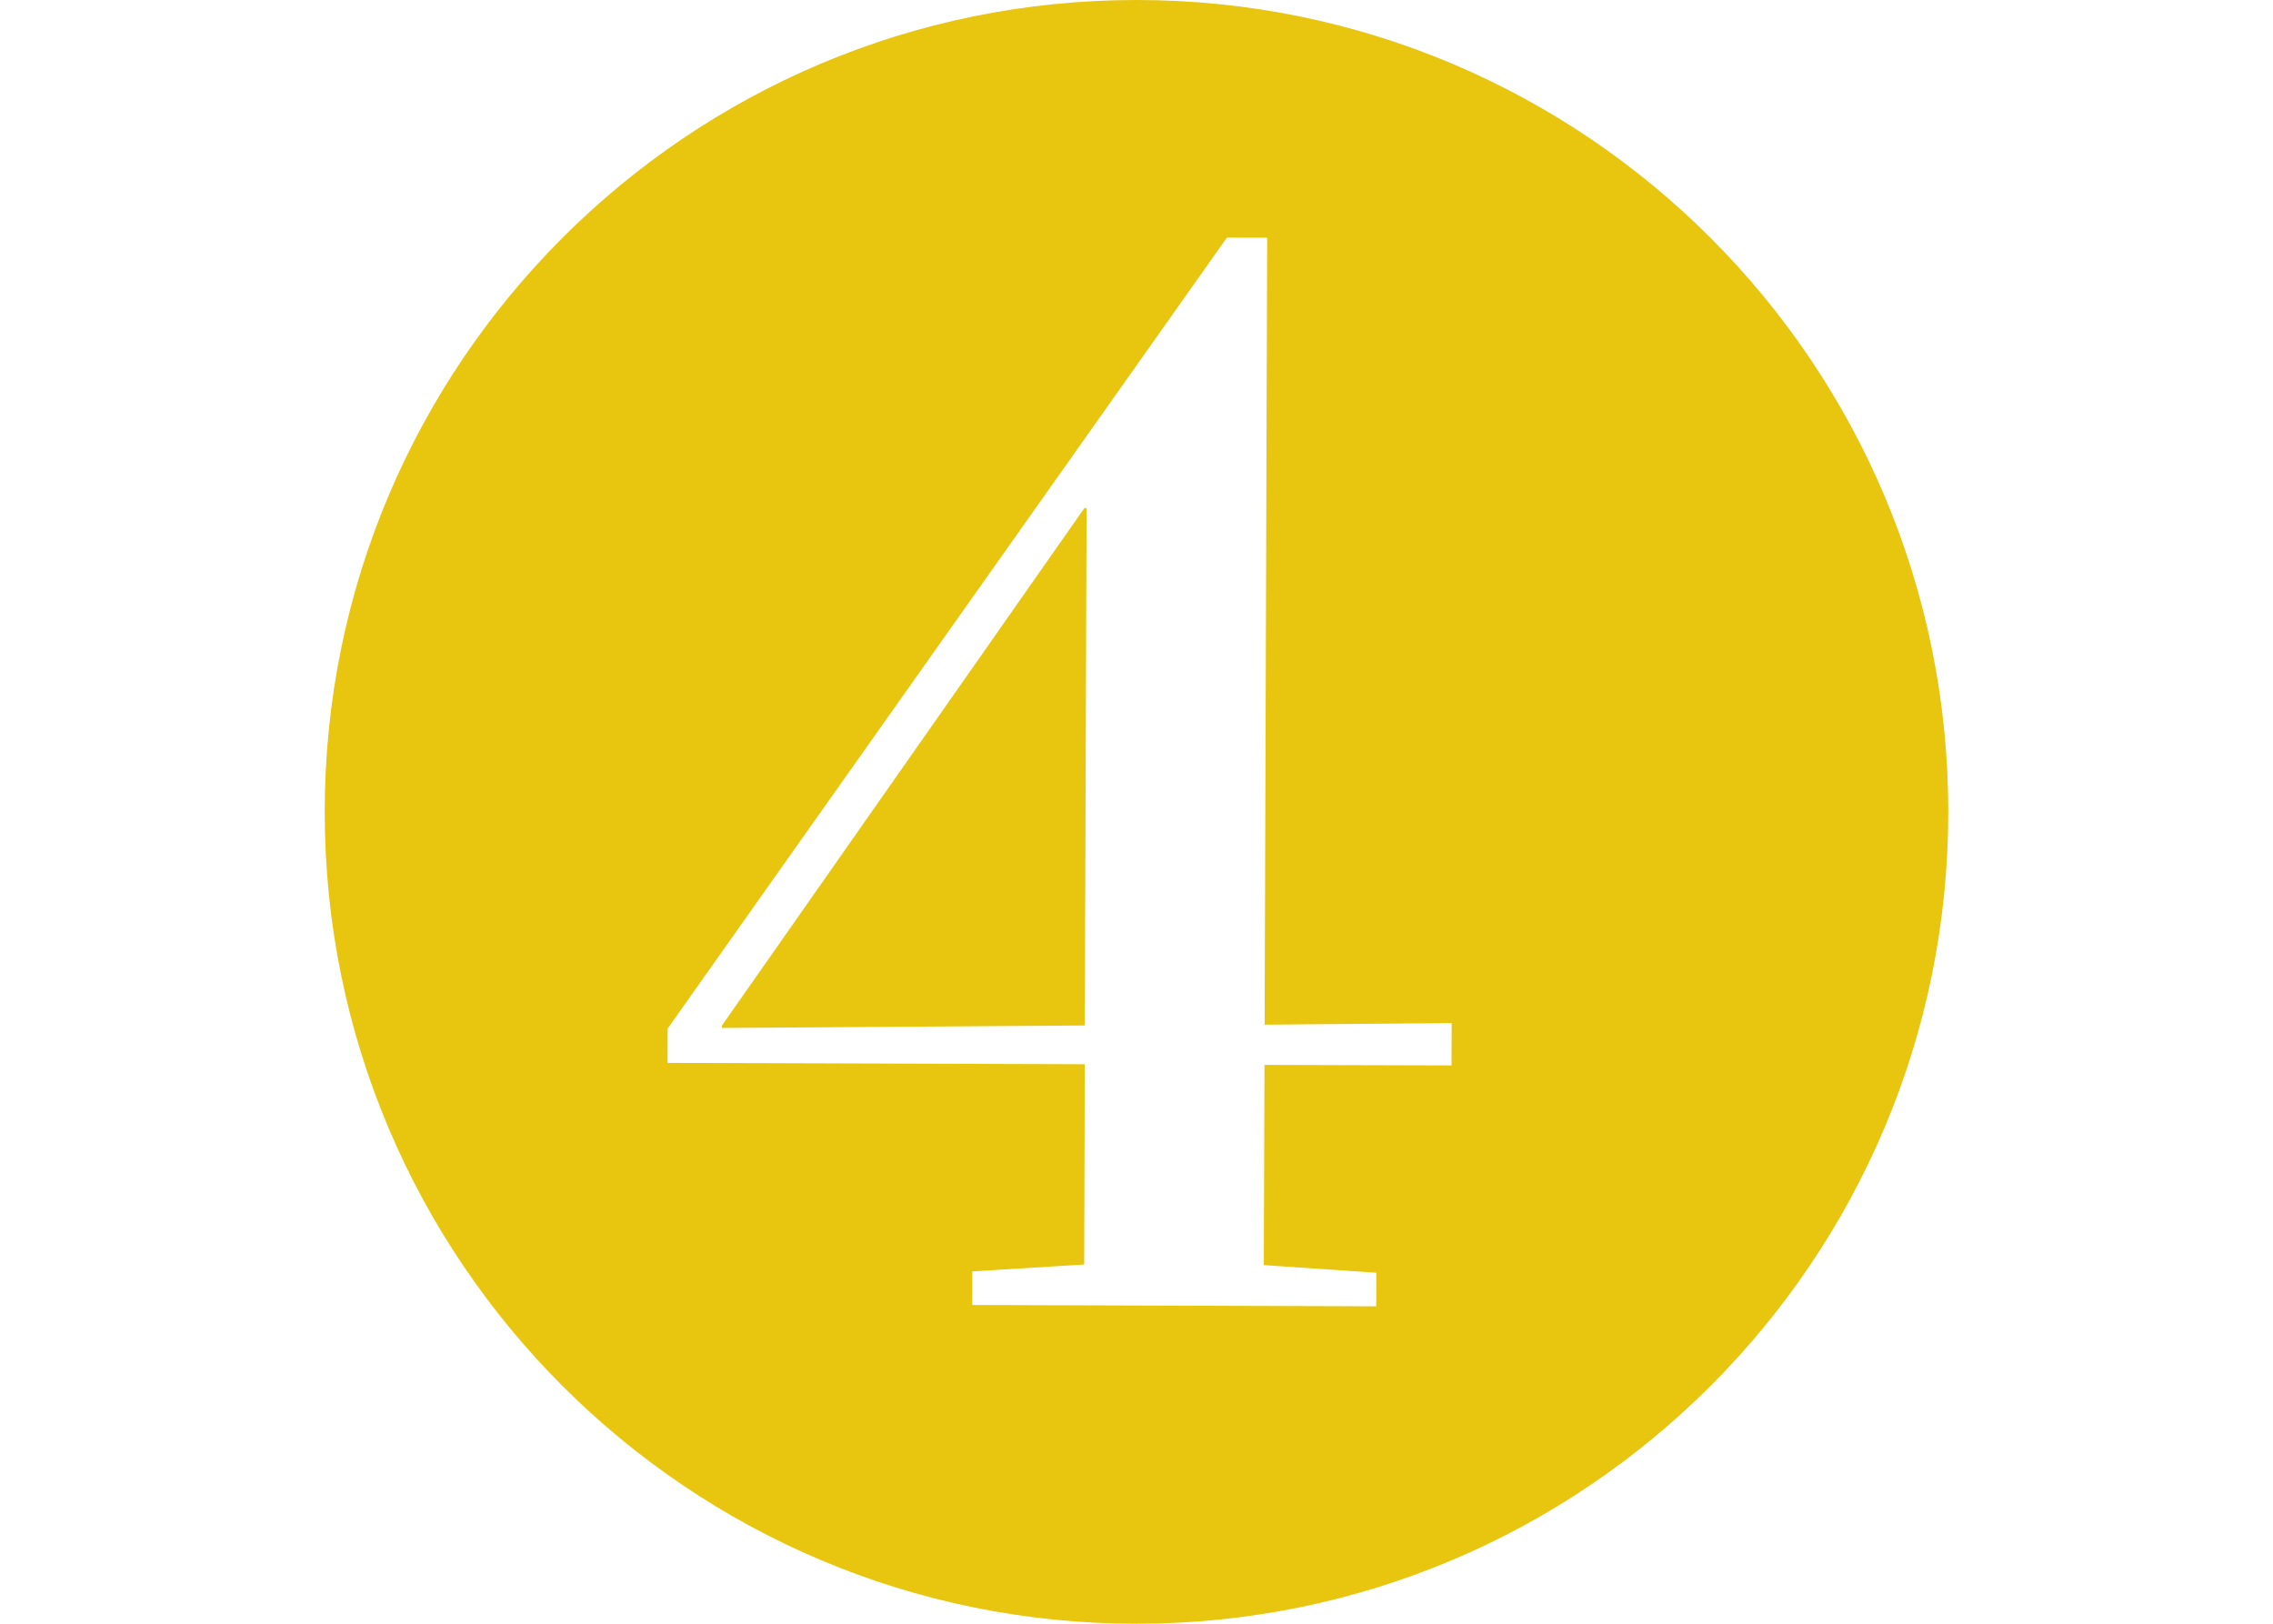<?xml version="1.0" encoding="UTF-8"?>
<svg xmlns="http://www.w3.org/2000/svg" width="525" viewBox="0 0 525 375" height="375" version="1.0">
  <path fill="#E8C50E" d="M 166.715 236.895 L 166.715 237.402 L 250.559 236.836 L 250.969 117.355 L 250.461 117.355 Z M 166.715 236.895"></path>
  <path fill="#E8C50E" d="M 262.5 0 C 158.949 0 75 83.949 75 187.5 C 75 291.059 158.949 375 262.5 375 C 366.047 375 450 291.059 450 187.5 C 450 83.949 366.047 0 262.5 0 Z M 335.266 246.059 L 292.062 245.938 L 291.906 292.172 L 317.895 293.934 L 317.867 301.691 L 224.559 301.383 L 224.582 293.621 L 250.418 292.031 L 250.559 245.781 L 154.184 245.473 L 154.211 237.539 L 283.387 54.867 L 292.684 54.891 L 292.094 236.645 L 335.297 236.277 Z M 335.266 246.059"></path>
</svg>
